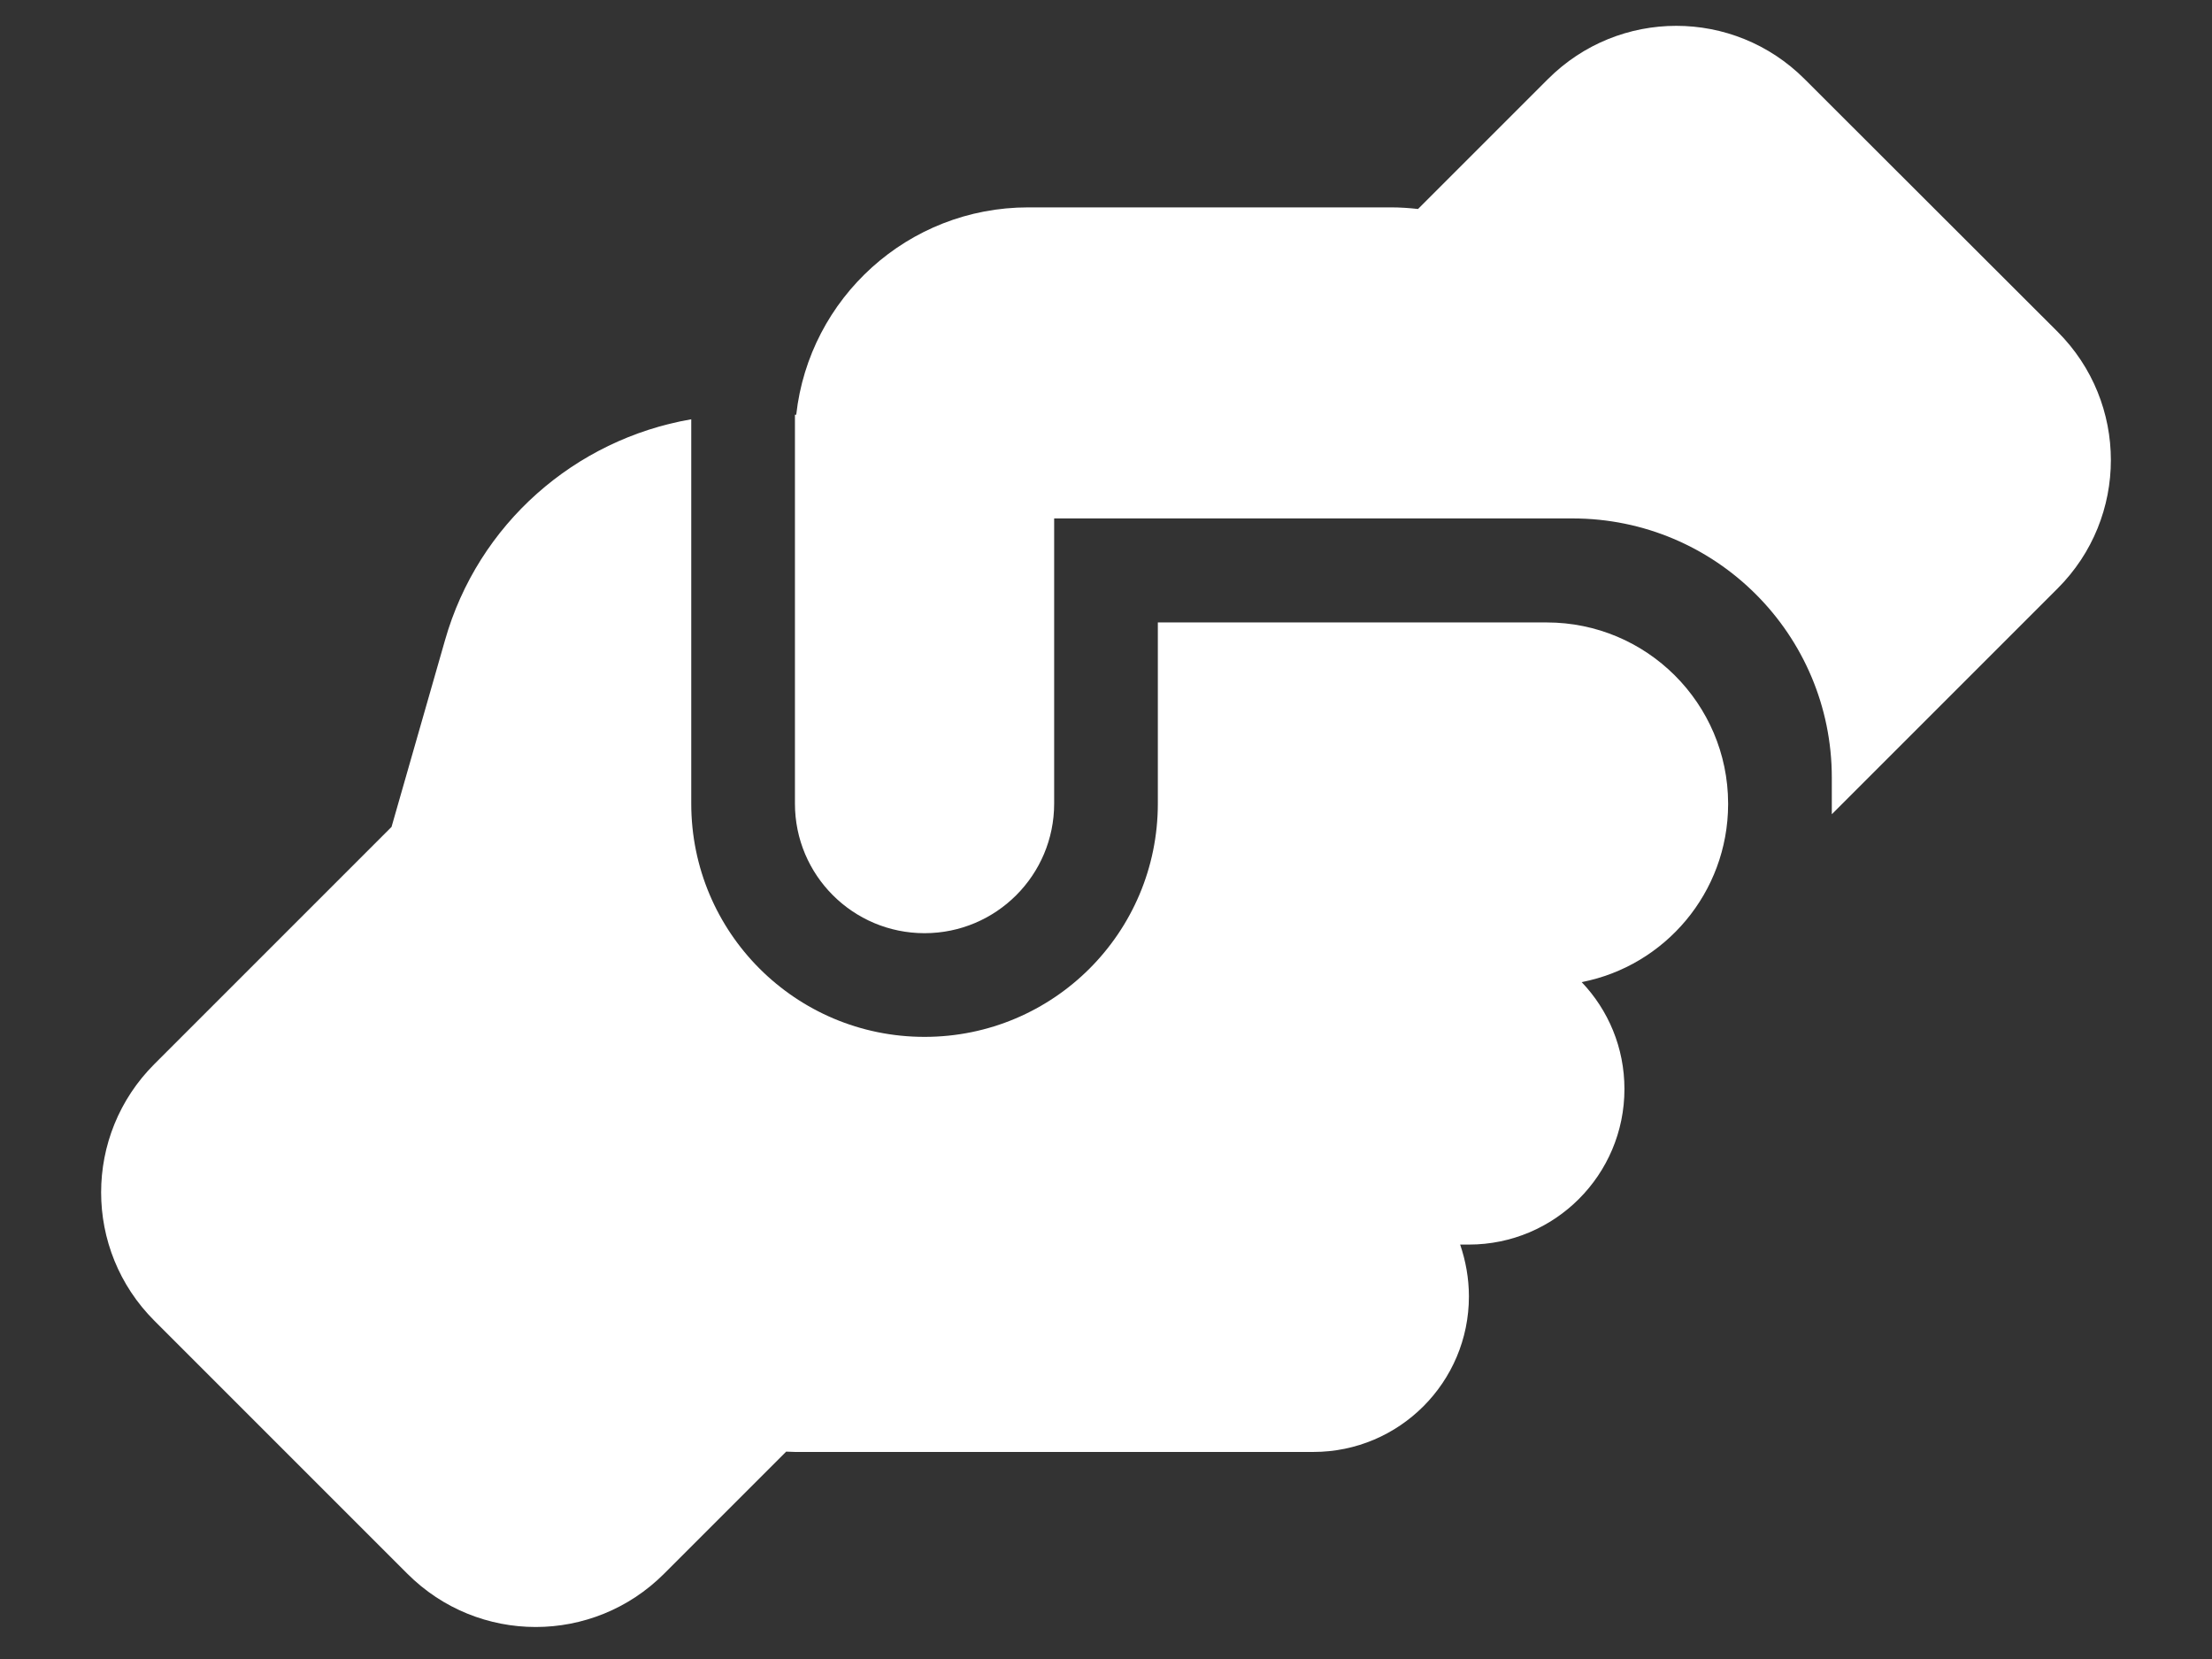 <svg xmlns="http://www.w3.org/2000/svg" xmlns:xlink="http://www.w3.org/1999/xlink" width="800" zoomAndPan="magnify" viewBox="0 0 600 450" height="600" preserveAspectRatio="xMidYMid meet" version="1.0"><rect x="0" y="0" width="600" height="450" fill="#333333" stroke="none"/><path fill="#ffffff" d="M 496.875 217.969 L 496.875 220.867 L 558.133 159.609 C 577.383 140.363 577.383 109.246 558.133 90 L 489.492 21.445 C 470.242 2.195 439.129 2.195 419.883 21.445 L 384.637 56.688 C 382.266 56.426 379.805 56.25 377.344 56.25 L 278.906 56.25 C 246.297 56.25 219.492 80.859 215.977 112.5 L 215.625 112.5 L 215.625 217.969 C 215.625 237.391 231.355 253.125 250.781 253.125 C 270.207 253.125 285.938 237.391 285.938 217.969 L 285.938 154.688 C 285.938 154.688 285.938 154.598 285.938 154.598 L 285.938 140.625 L 419.531 140.625 C 419.531 140.625 419.531 140.625 419.617 140.625 L 426.562 140.625 C 465.41 140.625 496.875 172.09 496.875 210.938 Z M 314.062 168.75 L 314.062 217.969 C 314.062 252.949 285.762 281.25 250.781 281.25 C 215.801 281.25 187.5 252.949 187.5 217.969 L 187.5 113.73 C 155.949 119.18 129.668 142.117 120.703 173.672 L 106.203 224.297 L 41.867 288.633 C 22.617 307.879 22.617 338.992 41.867 358.242 L 110.508 426.883 C 129.754 446.133 160.867 446.133 180.117 426.883 L 213.25 393.75 C 214.043 393.75 214.832 393.836 215.625 393.836 L 356.25 393.836 C 379.539 393.836 398.438 374.941 398.438 351.648 C 398.438 346.727 397.559 341.98 396.062 337.586 L 398.438 337.586 C 421.727 337.586 440.625 318.691 440.625 295.398 C 440.625 284.148 436.23 273.953 429.023 266.395 C 451.609 262 468.66 242.137 468.75 218.23 L 468.75 217.879 C 468.66 190.809 446.688 168.836 419.531 168.836 L 314.062 168.836 Z M 314.062 168.75 " fill-opacity="1" fill-rule="nonzero"/></svg>